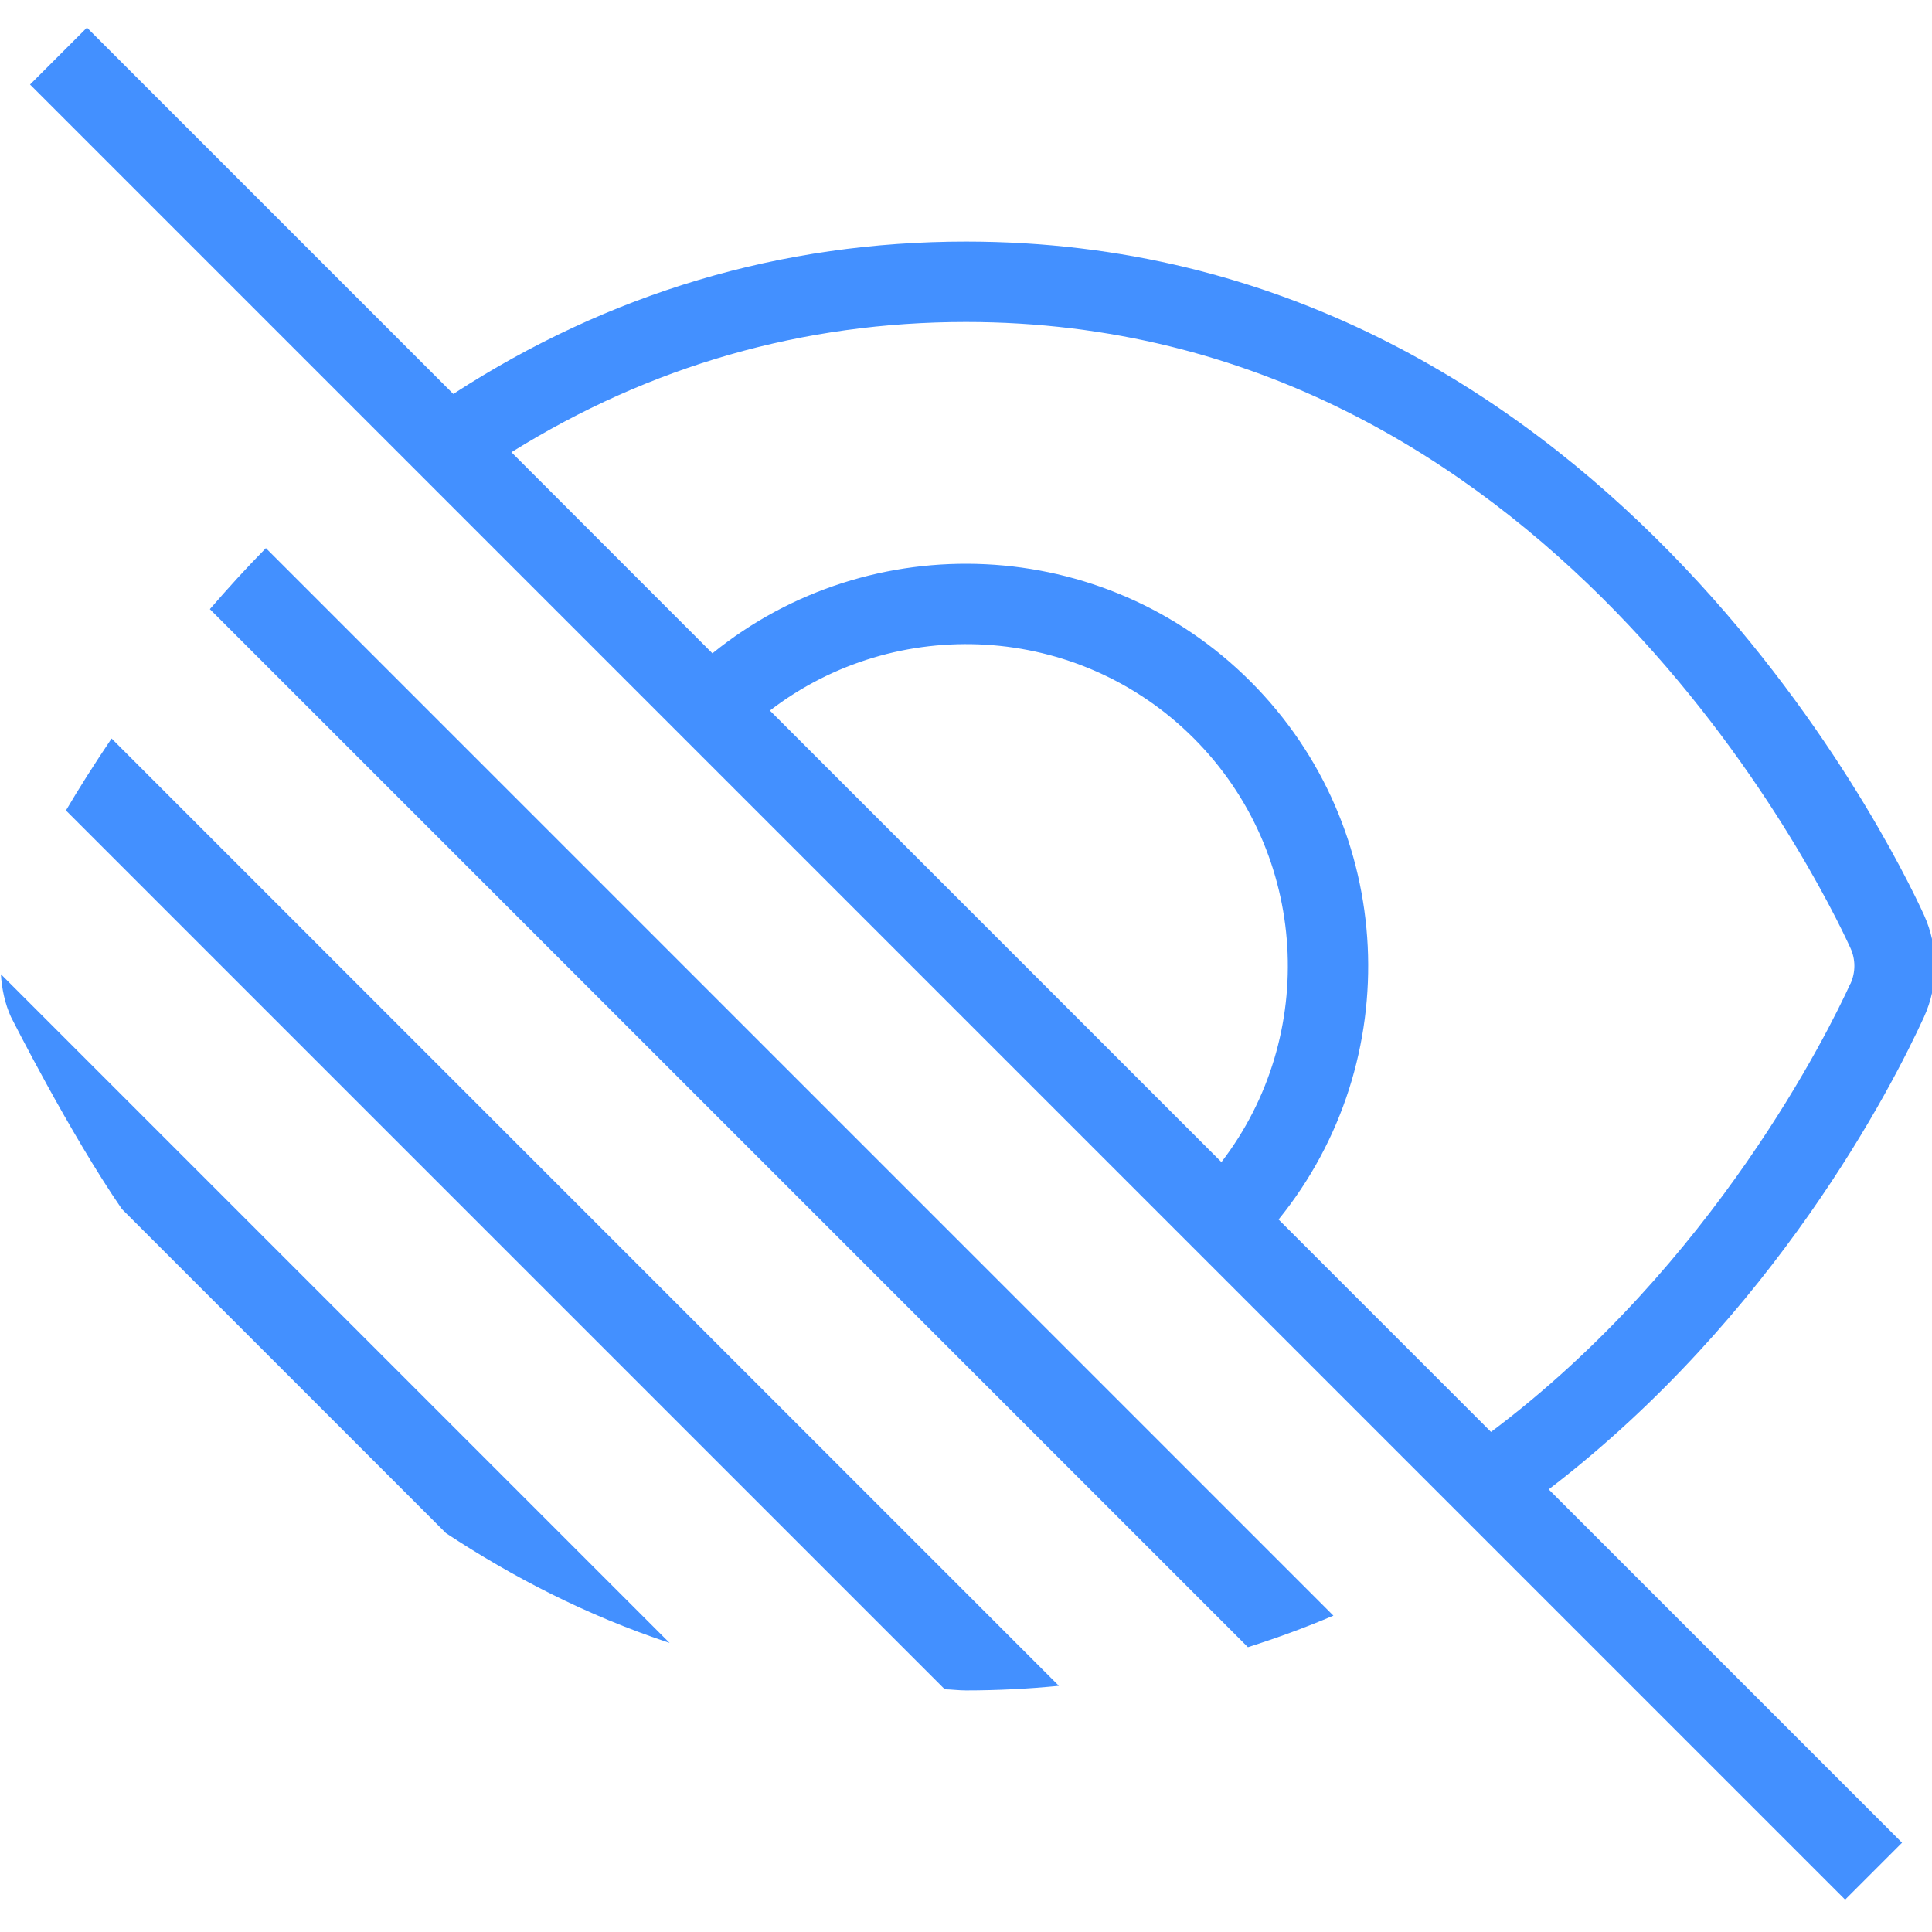 <svg width="24" height="24" viewBox="0 0 24 24" fill="none" xmlns="http://www.w3.org/2000/svg">
<g clip-path="url(#clip0_1116_2989)">
<path d="M1.386 9.174L13.154 20.942C12.774 20.979 12.389 20.999 12 20.999C11.909 20.999 11.826 20.987 11.736 20.985L0.819 10.068C0.98 9.794 1.173 9.49 1.386 9.174ZM2.607 7.567L15.502 20.462C15.861 20.348 16.215 20.219 16.564 20.07L3.303 6.809C3.055 7.061 2.825 7.315 2.607 7.567ZM0.138 12.636C0.138 12.636 0.865 14.077 1.514 15.019L5.54 19.045C6.366 19.59 7.286 20.067 8.318 20.409L0.011 12.102C0.023 12.285 0.06 12.466 0.138 12.637V12.636ZM19.238 18.501L23.628 22.891L22.921 23.598L0.373 1.05L1.08 0.343L5.631 4.894C7.566 3.638 9.707 3.001 12.001 3.001C19.847 3.001 23.507 10.507 23.899 11.363C24.084 11.769 24.084 12.233 23.899 12.637C23.506 13.495 22.051 16.347 19.238 18.502V18.501ZM15.173 14.436C16.378 12.869 16.263 10.606 14.829 9.171C13.395 7.736 11.131 7.622 9.564 8.827L15.173 14.436ZM22.987 12.221C23.052 12.079 23.052 11.918 22.987 11.777C22.623 10.982 19.221 4 11.999 4C9.974 4 8.077 4.544 6.353 5.618L8.85 8.116C10.812 6.524 13.709 6.64 15.534 8.465C17.359 10.29 17.476 13.187 15.883 15.149L18.522 17.788C21.298 15.704 22.72 12.801 22.985 12.222L22.987 12.221Z" fill="#4390FF"/>
</g>
<defs>
<clipPath id="clip0_1116_2989">
<rect width="24" height="24" fill="white"/>
</clipPath>
</defs>
</svg>
